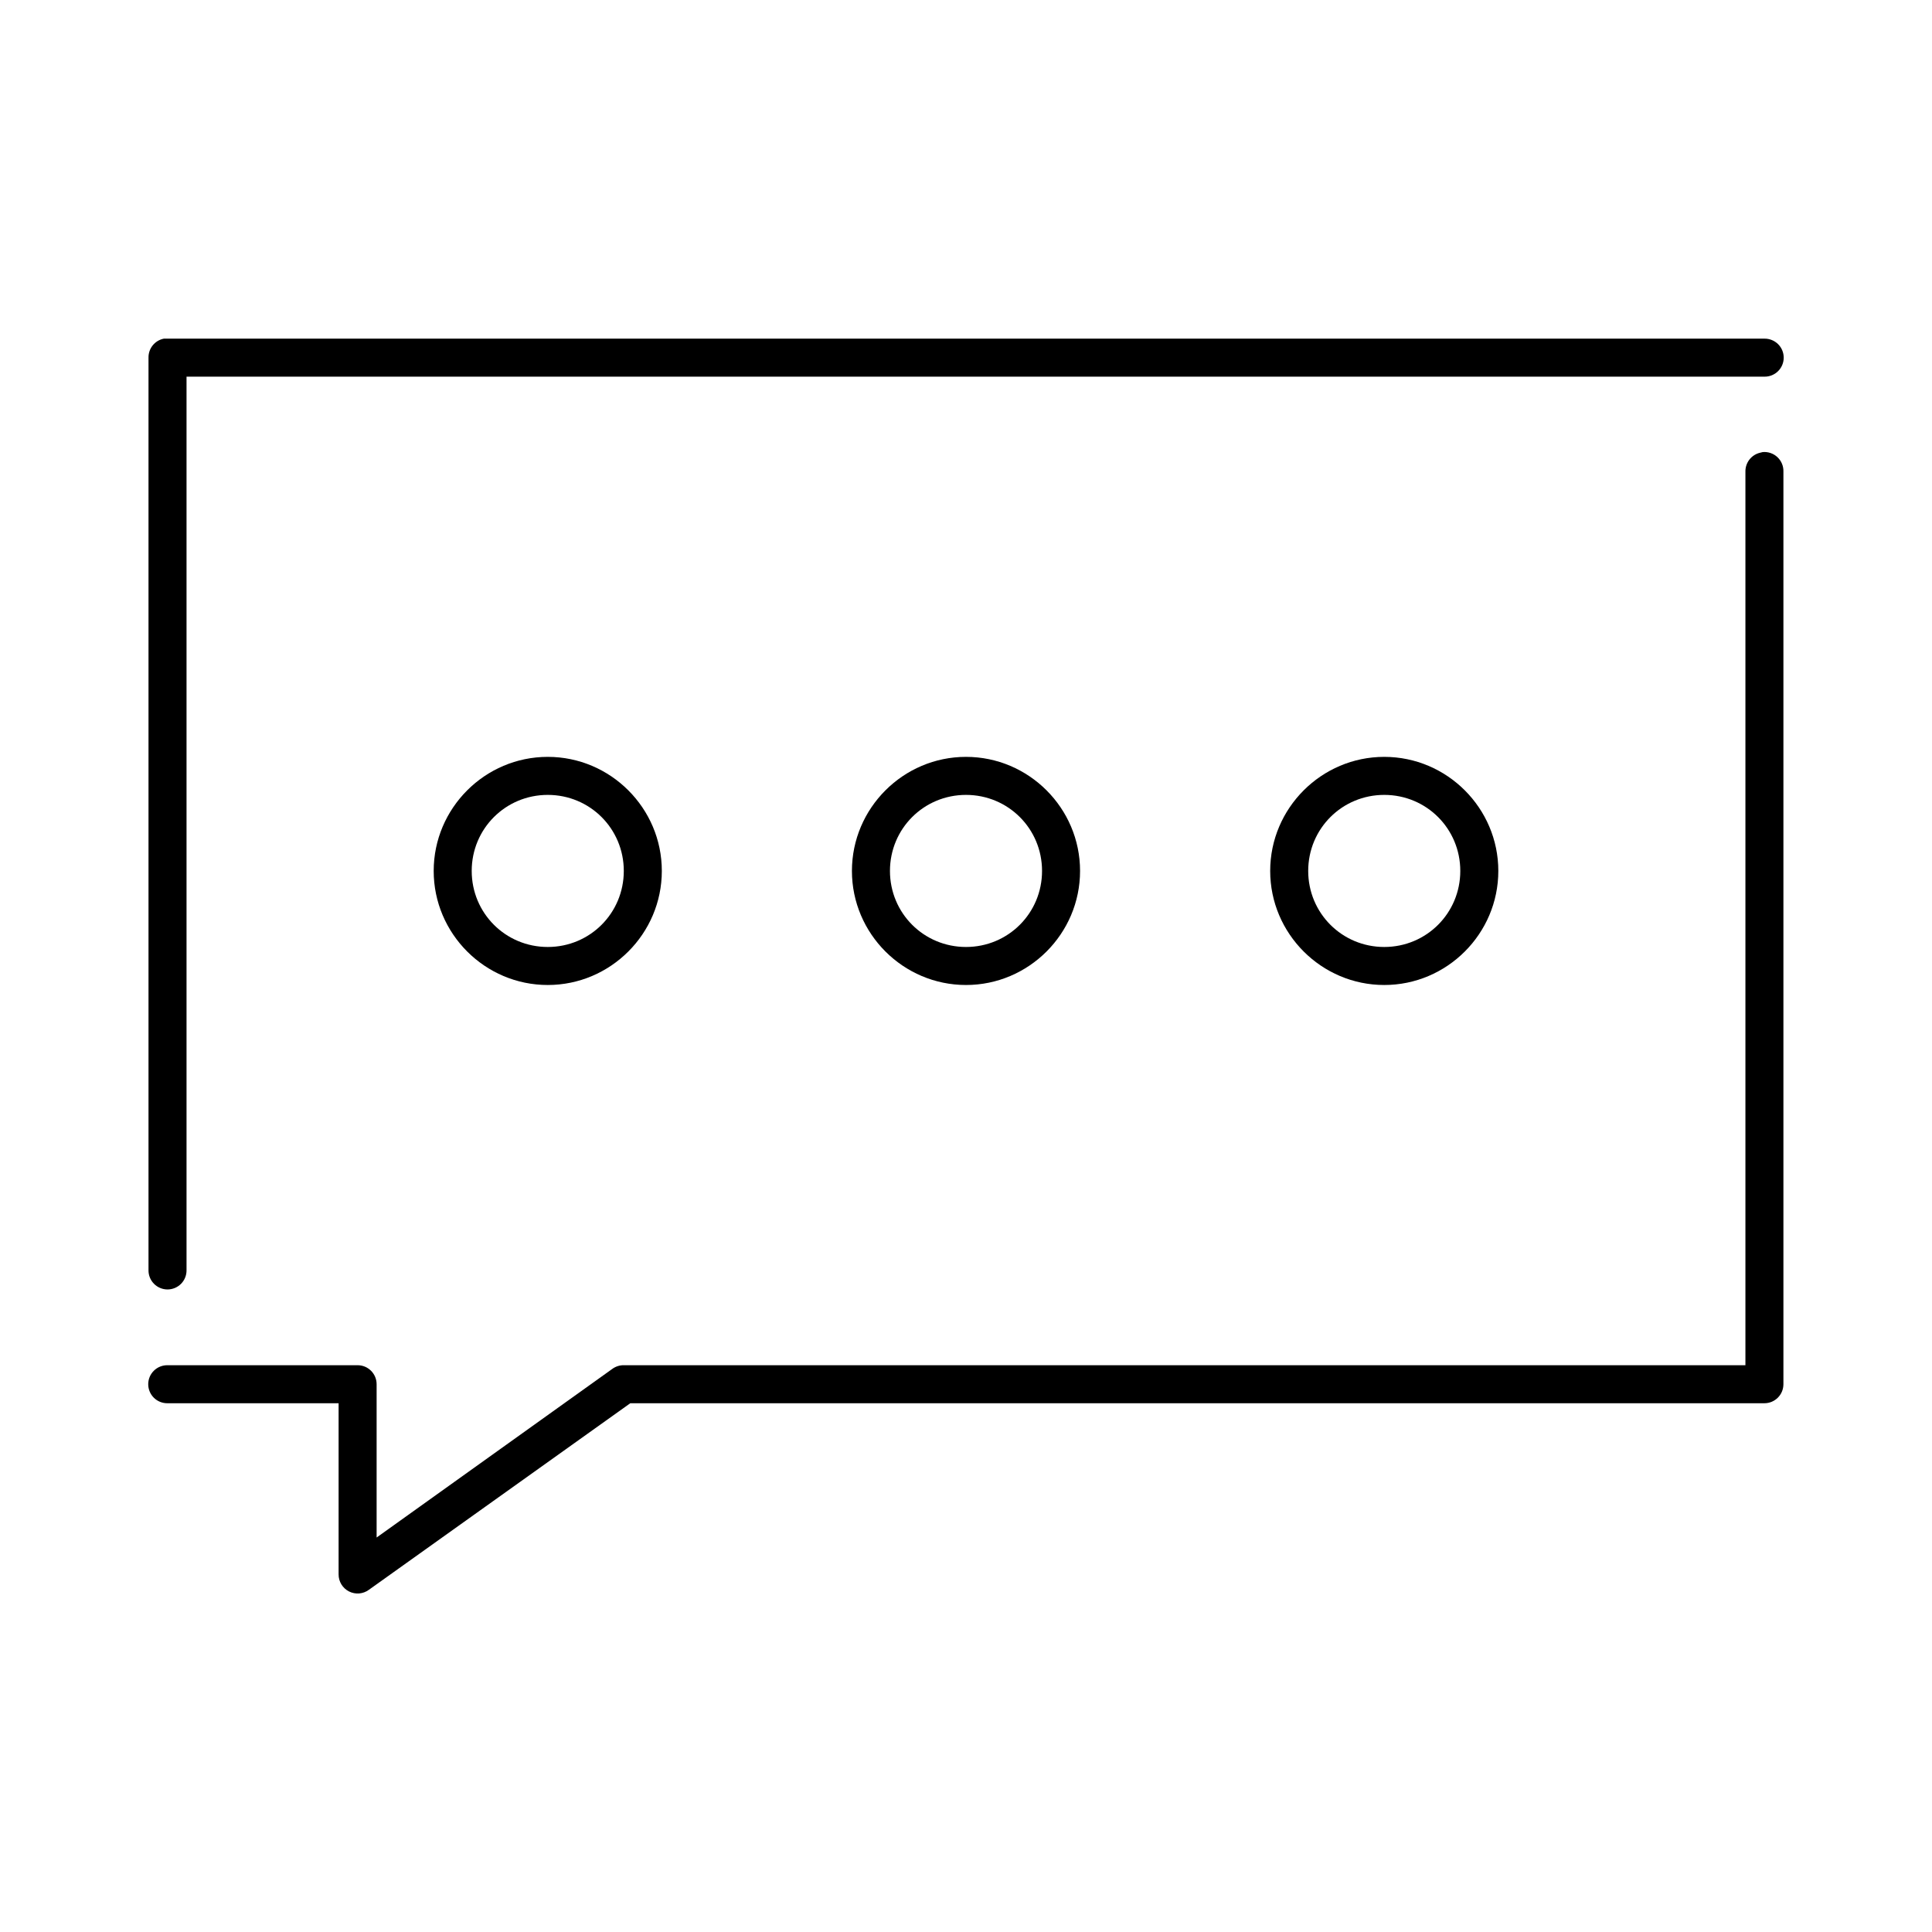 <?xml version="1.0" encoding="UTF-8"?>
<!-- Uploaded to: ICON Repo, www.svgrepo.com, Generator: ICON Repo Mixer Tools -->
<svg fill="#000000" width="800px" height="800px" version="1.1" viewBox="144 144 512 512" xmlns="http://www.w3.org/2000/svg">
 <path d="m187.45 233.74c-2.406 0.457-4.137 2.586-4.094 5.039v241.83c-0.02 1.348 0.504 2.648 1.453 3.609 0.945 0.957 2.238 1.5 3.586 1.5 1.348 0 2.641-0.543 3.59-1.5 0.945-0.961 1.469-2.262 1.449-3.609v-236.79h418.16c1.348 0.02 2.648-0.504 3.609-1.449 0.961-0.945 1.5-2.238 1.5-3.586 0-1.352-0.539-2.644-1.5-3.59-0.961-0.945-2.262-1.469-3.609-1.449h-423.2c-0.156-0.008-0.316-0.008-0.473 0-0.156-0.008-0.316-0.008-0.473 0zm423.67 30.07c-0.211 0.039-0.422 0.09-0.629 0.156-2.344 0.527-3.992 2.637-3.938 5.039v236.79h-297.25c-1.07-0.012-2.121 0.32-2.992 0.945l-62.504 44.715v-40.621c0-2.781-2.254-5.039-5.035-5.039h-50.383c-1.348-0.016-2.648 0.504-3.609 1.453-0.961 0.945-1.5 2.238-1.5 3.586 0 1.348 0.539 2.641 1.5 3.59 0.961 0.945 2.262 1.469 3.609 1.449h45.344v45.344c-0.016 1.906 1.051 3.66 2.75 4.527 1.699 0.867 3.742 0.699 5.277-0.434l69.273-49.438h300.55c2.785 0 5.039-2.258 5.039-5.039v-241.83c0.051-1.449-0.523-2.852-1.578-3.844-1.055-0.996-2.488-1.488-3.934-1.352zm-321.96 80.766c-16.637 0-30.227 13.594-30.227 30.23 0 16.633 13.59 30.227 30.227 30.227 16.637 0 30.23-13.594 30.23-30.227 0-16.637-13.594-30.23-30.23-30.23zm110.84 0c-16.637 0-30.23 13.594-30.23 30.23 0 16.633 13.594 30.227 30.23 30.227 16.633 0 30.227-13.594 30.227-30.227 0-16.637-13.594-30.23-30.227-30.23zm110.84 0c-16.633 0-30.227 13.594-30.227 30.23 0 16.633 13.594 30.227 30.227 30.227 16.637 0 30.23-13.594 30.23-30.227 0-16.637-13.594-30.23-30.23-30.23zm-221.68 10.078c11.191 0 20.152 8.961 20.152 20.152 0 11.188-8.961 20.152-20.152 20.152-11.188 0-20.152-8.965-20.152-20.152 0-11.191 8.965-20.152 20.152-20.152zm110.84 0c11.188 0 20.152 8.961 20.152 20.152 0 11.188-8.965 20.152-20.152 20.152-11.191 0-20.152-8.965-20.152-20.152 0-11.191 8.961-20.152 20.152-20.152zm110.84 0c11.191 0 20.152 8.961 20.152 20.152 0 11.188-8.961 20.152-20.152 20.152-11.188 0-20.152-8.965-20.152-20.152 0-11.191 8.965-20.152 20.152-20.152z"/>
</svg>